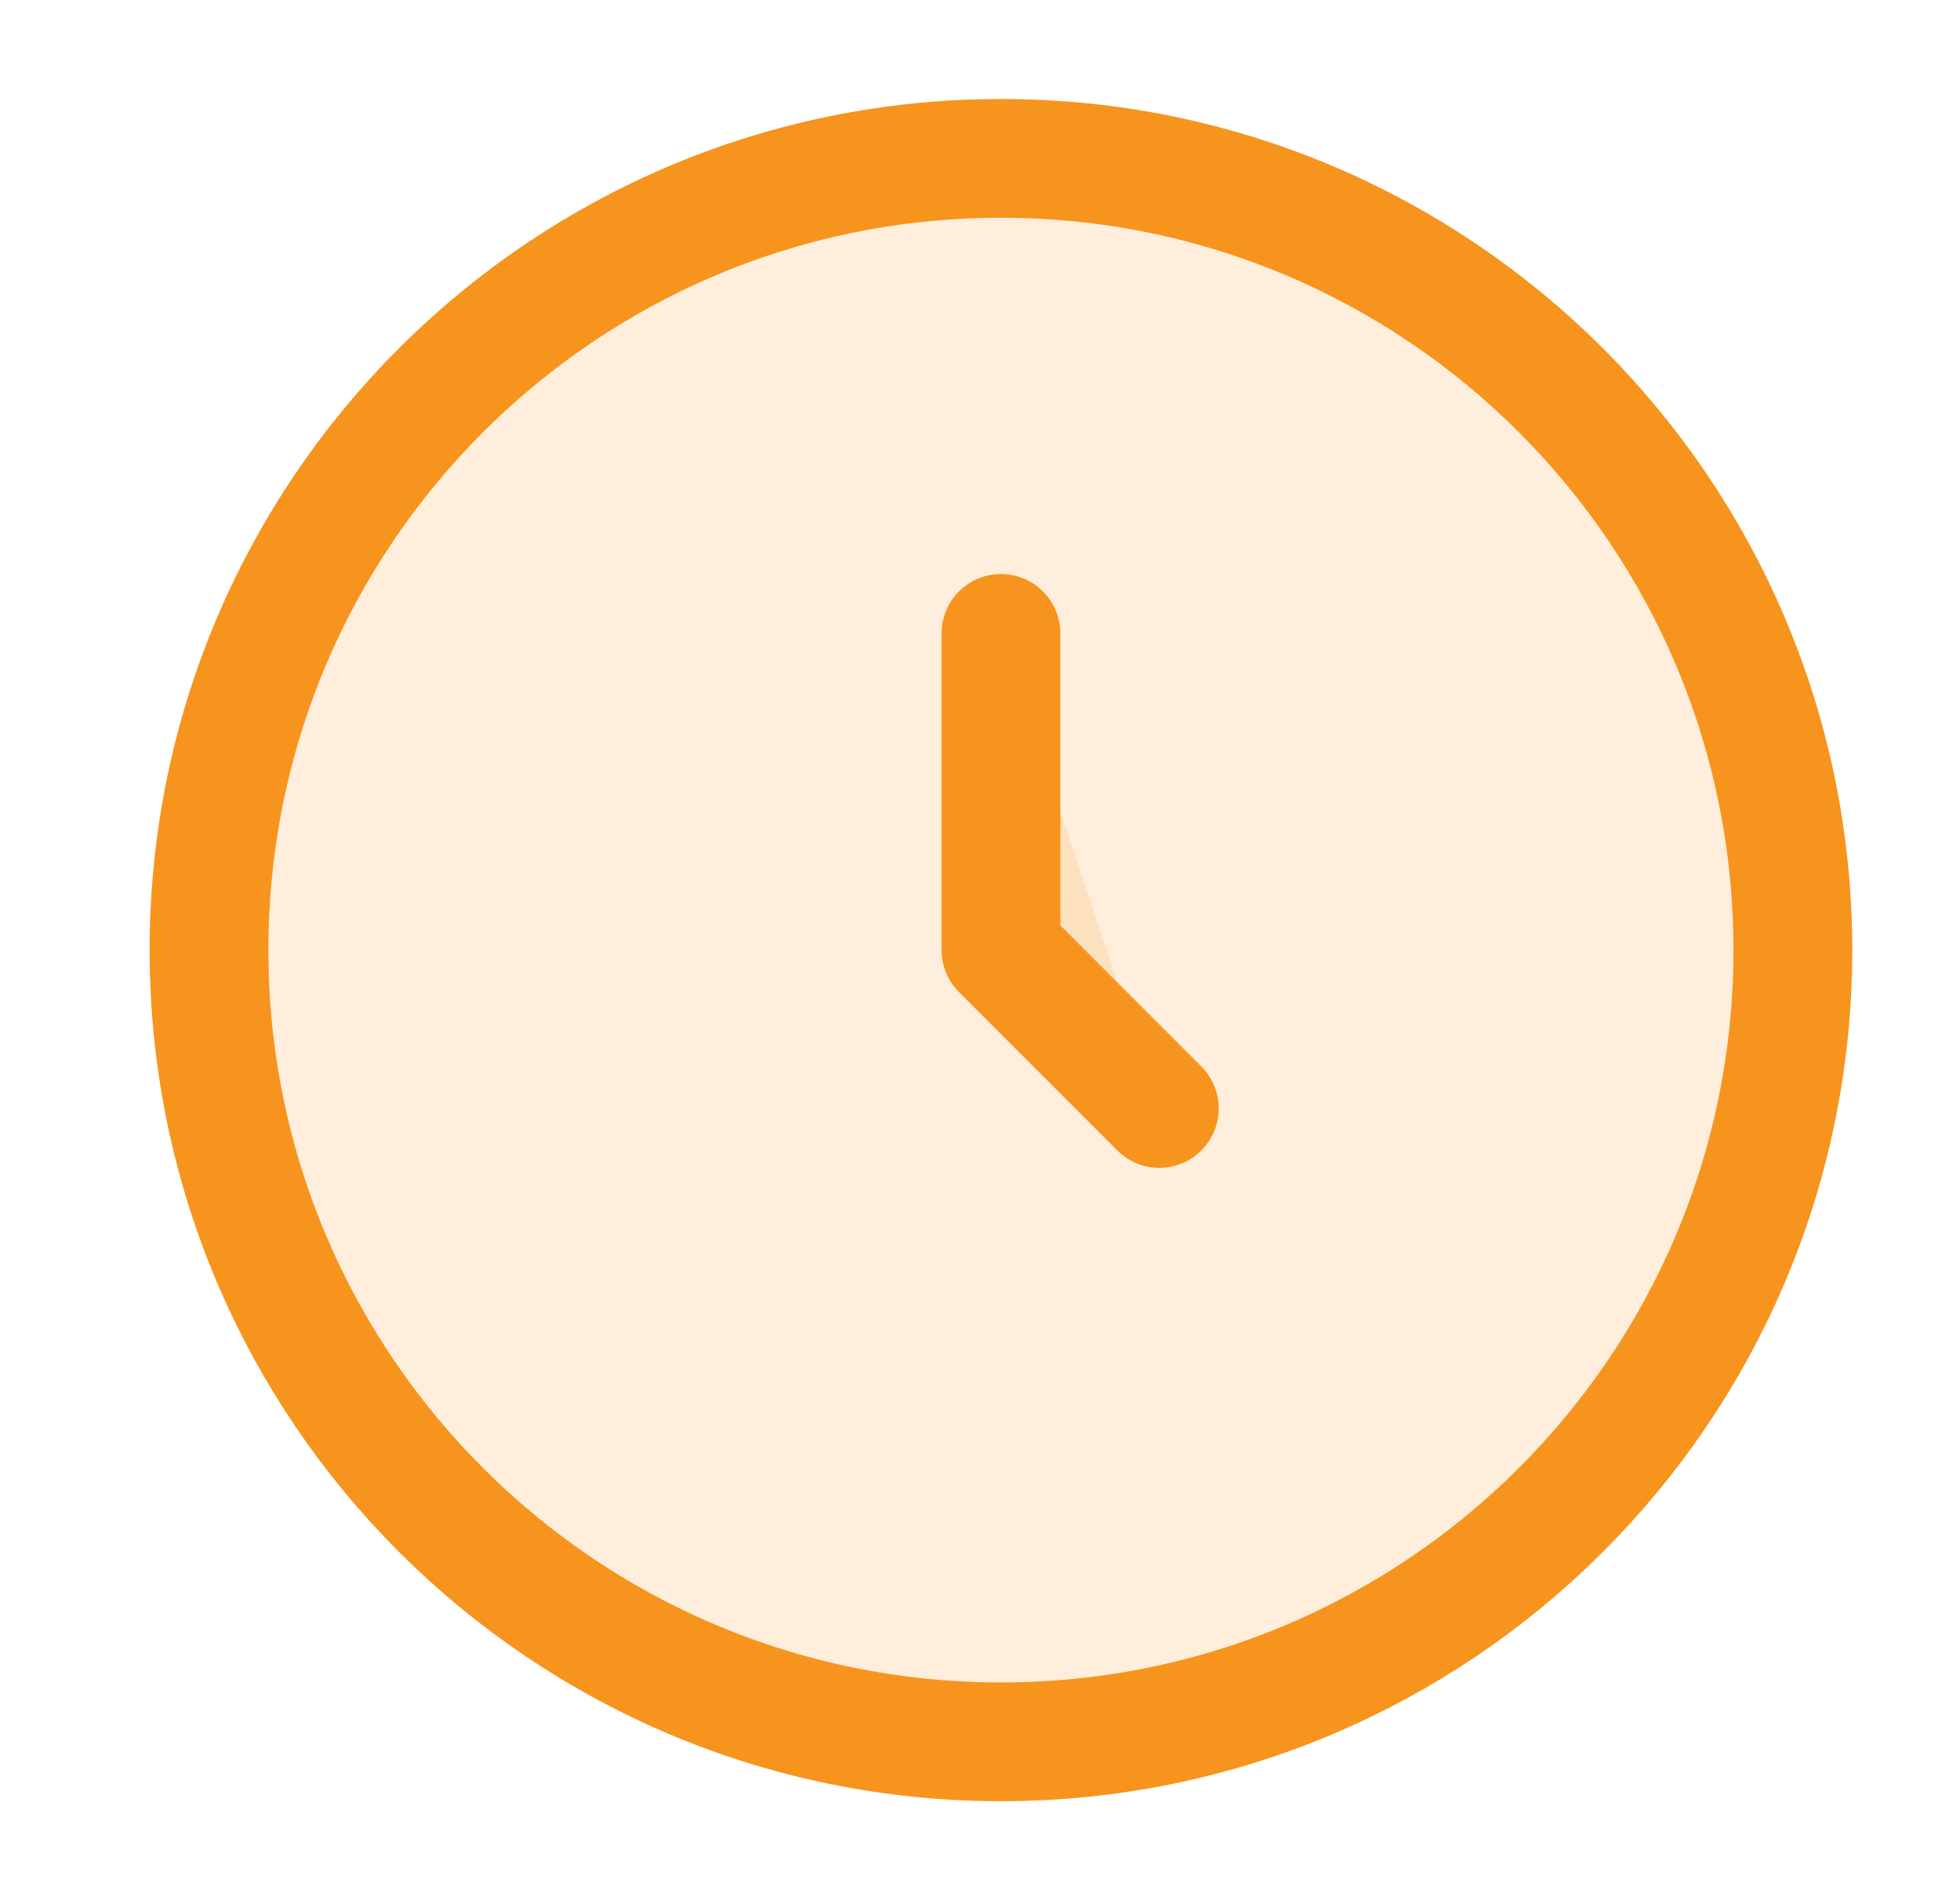 <svg width="33" height="32" viewBox="0 0 33 32" fill="none" xmlns="http://www.w3.org/2000/svg">
<path d="M16.853 29.333C24.216 29.333 30.186 23.364 30.186 16C30.186 8.636 24.216 2.667 16.853 2.667C9.489 2.667 3.519 8.636 3.519 16C3.519 23.364 9.489 29.333 16.853 29.333Z" fill="#F7941D" fill-opacity="0.16" stroke="#F7941D" stroke-width="2"/>
<path d="M16.853 10.667V16L19.519 18.667" fill="#F7941D" fill-opacity="0.16"/>
<path d="M16.853 10.667V16L19.519 18.667" stroke="#F7941D" stroke-width="2" stroke-linecap="round" stroke-linejoin="round"/>
</svg>
